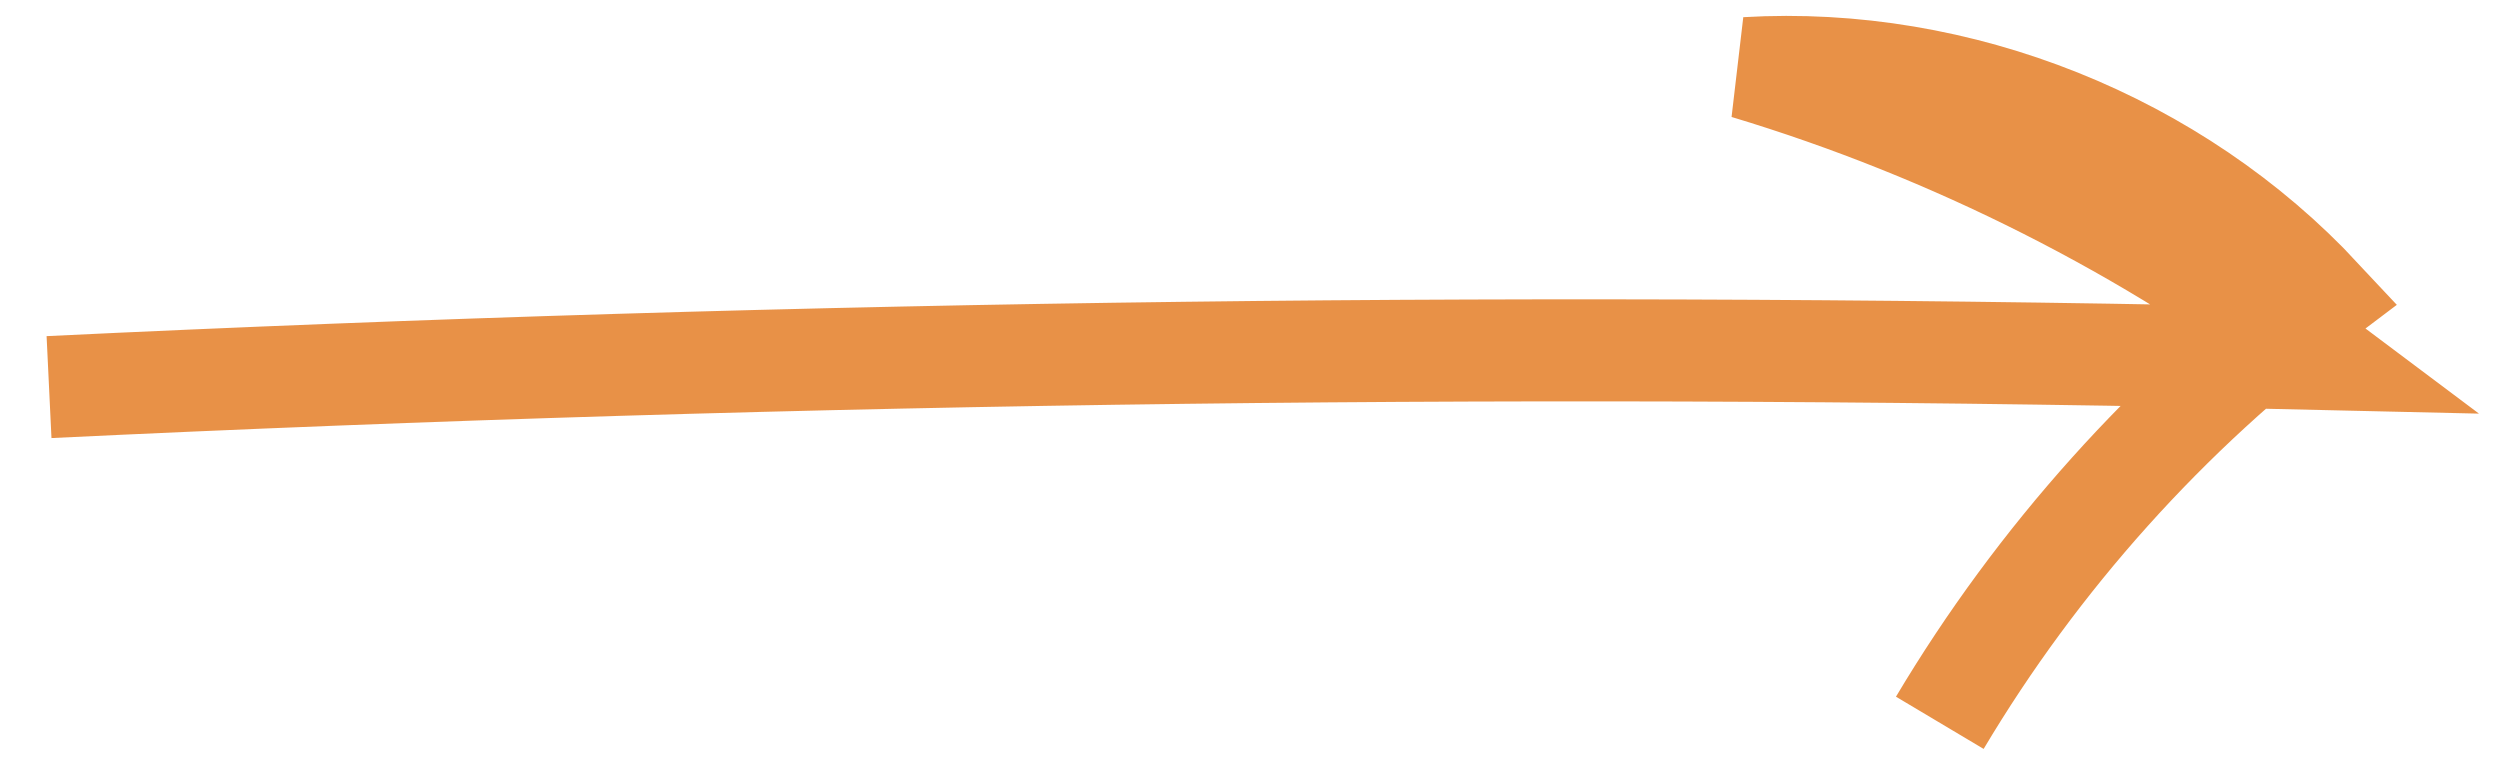 <?xml version="1.0" encoding="UTF-8"?>
<svg xmlns="http://www.w3.org/2000/svg" width="49" height="15" viewBox="0 0 49 15" fill="none">
  <path d="M0.961 7.587C15.793 6.875 30.65 6.691 45.495 7.035C42.111 4.494 38.277 2.555 34.227 1.335C38.397 1.089 42.642 2.788 45.489 5.844C42.492 8.1 39.94 10.944 38.02 14.167" stroke="#E89147" stroke-width="2"></path>
</svg>
